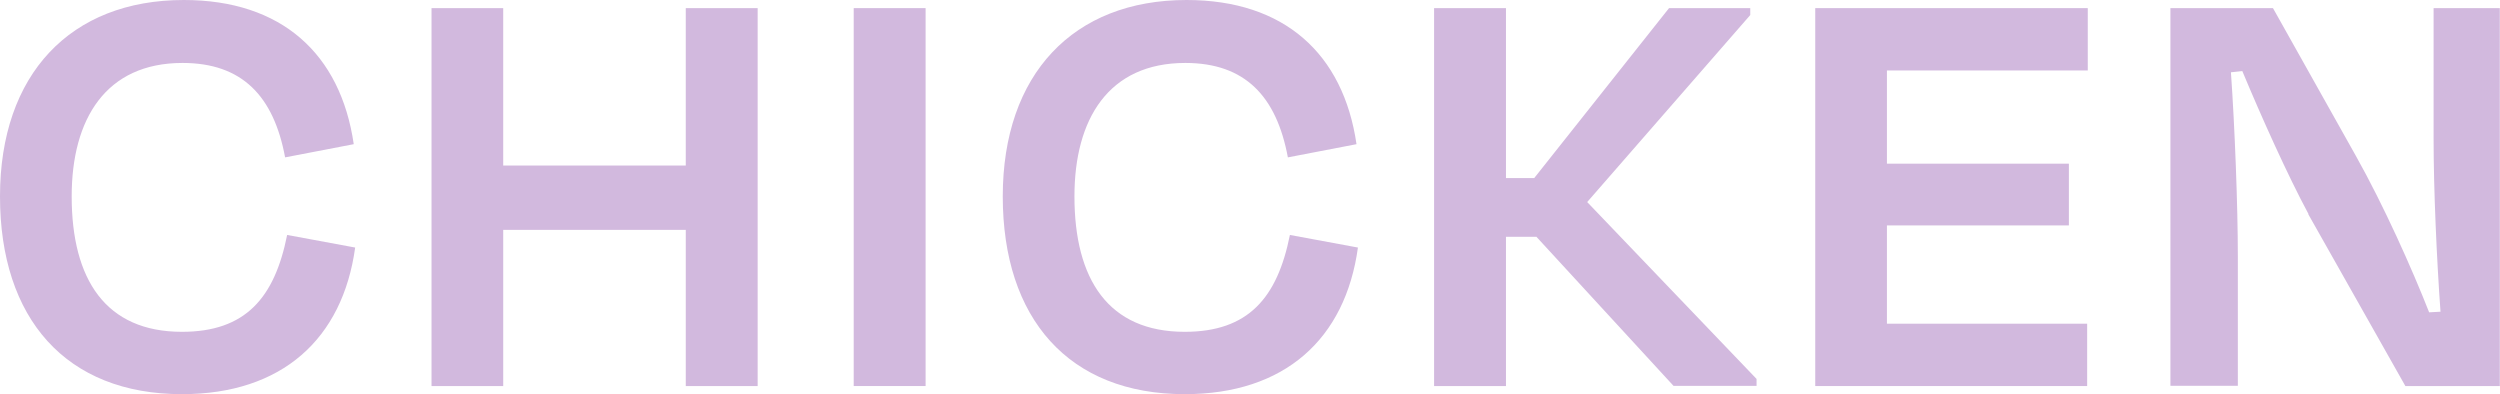 <?xml version="1.0" encoding="UTF-8"?><svg id="_イヤー_2" xmlns="http://www.w3.org/2000/svg" viewBox="0 0 123.11 19.41"><defs><style>.cls-1{fill:#d2b9de;}</style></defs><g id="_ブジェクト"><g><path class="cls-1" d="M0,9.67C0,3.66,3.47,0,9.05,0c4.81,0,7.72,2.64,8.37,7.1l-3.38,.65c-.56-3.01-2.11-4.65-5.05-4.65-3.78,0-5.46,2.76-5.46,6.57,0,4.09,1.67,6.67,5.43,6.67,3.13,0,4.56-1.67,5.18-4.77l3.35,.62c-.62,4.5-3.6,7.22-8.53,7.22C3.25,19.41,0,15.69,0,9.67Z"/><path class="cls-1" d="M33.77,19.01v-7.69h-8.99v7.69h-3.53V.4h3.53v7.75h8.99V.4h3.54V19.01h-3.54Z"/><path class="cls-1" d="M42.04,19.01V.4h3.54V19.01h-3.54Z"/><path class="cls-1" d="M49.38,9.67c0-6.01,3.47-9.67,9.05-9.67,4.81,0,7.72,2.64,8.37,7.1l-3.38,.65c-.56-3.01-2.11-4.65-5.05-4.65-3.78,0-5.46,2.76-5.46,6.57,0,4.09,1.67,6.67,5.43,6.67,3.13,0,4.56-1.67,5.18-4.77l3.35,.62c-.62,4.5-3.6,7.22-8.53,7.22-5.71,0-8.96-3.72-8.96-9.74Z"/><path class="cls-1" d="M75.65,11.66h-1.49v7.35h-3.54V.4h3.54V8.77h1.39L82.19,.4h4v.34l-8.03,9.21,8.34,8.71v.34h-4.09l-6.76-7.35Z"/><path class="cls-1" d="M89.38,.4h13.43V3.47h-9.89v4.59h8.96v3.04h-8.96v4.84h9.86v3.07h-13.39V.4Z"/><path class="cls-1" d="M113.68,10.54c-1.02-1.89-2.33-4.81-3.26-7.04l-.56,.06c.19,2.7,.34,6.6,.34,9.05v6.39h-3.32V.4h5.05l4.09,7.29c1.36,2.42,2.76,5.55,3.6,7.69l.56-.03c-.19-2.64-.34-6.05-.34-8.5V.4h3.26V19.01h-4.65l-4.78-8.46Z"/></g></g></svg>